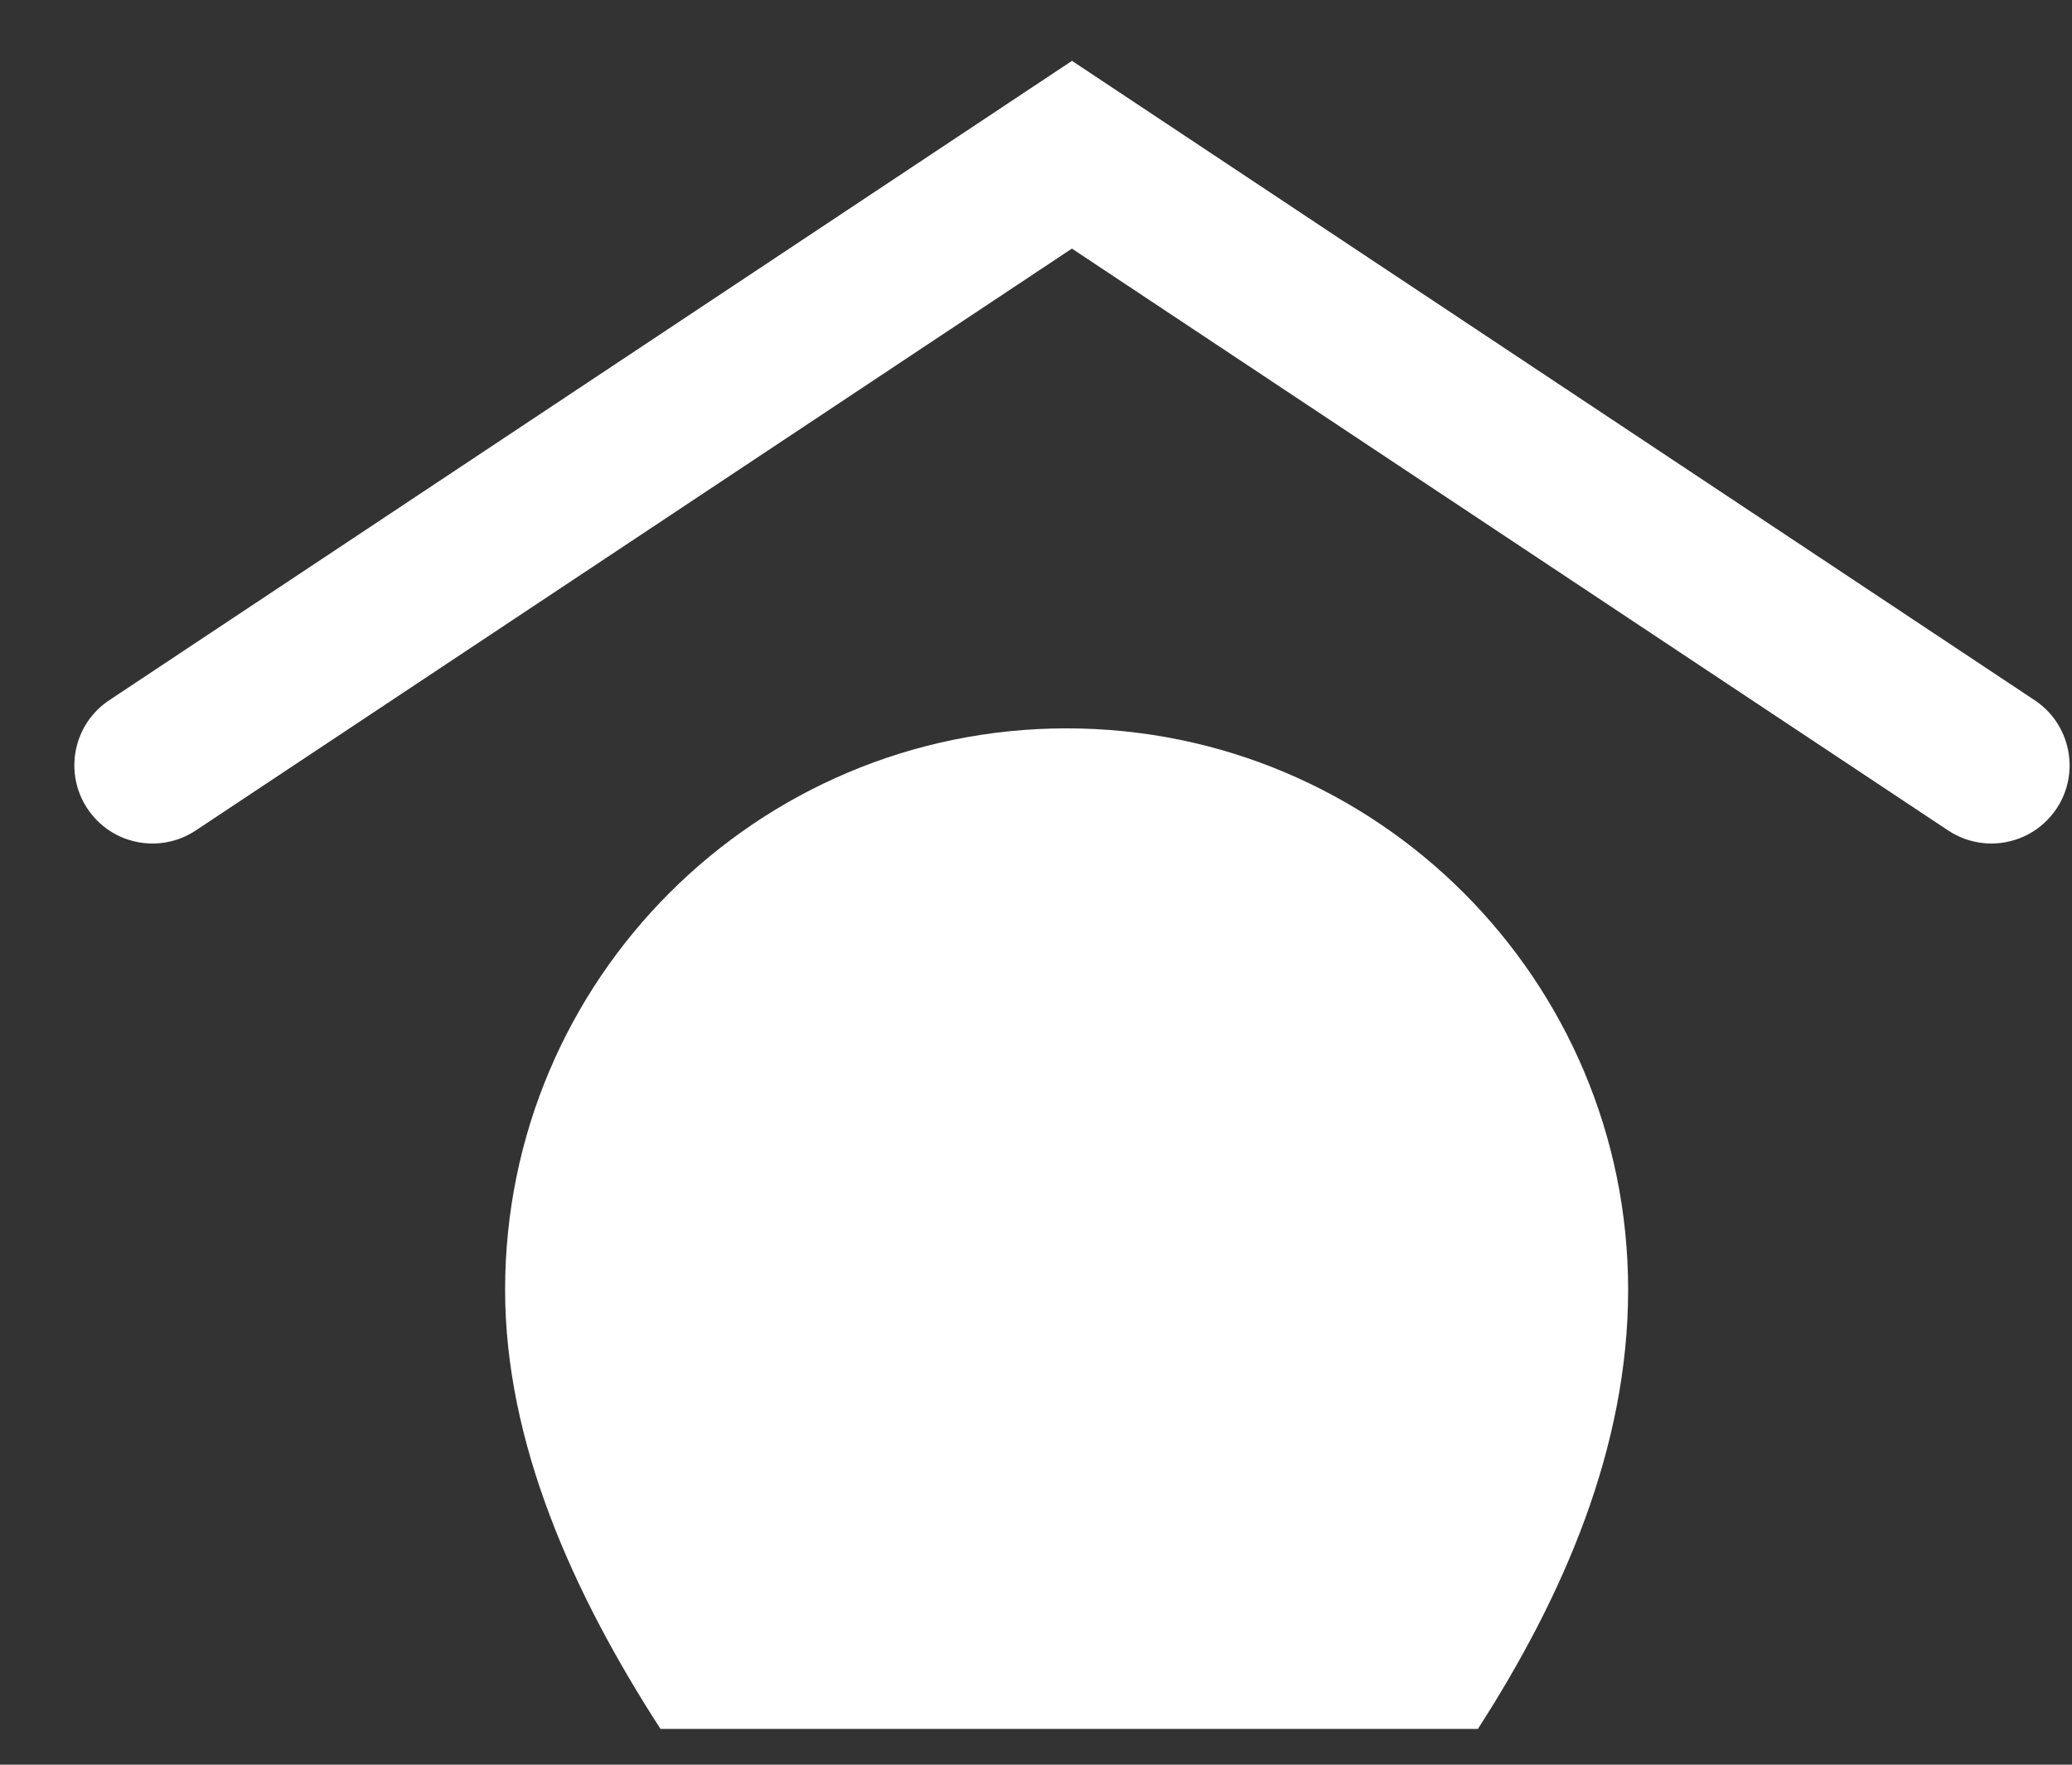 <svg width="27" height="23" viewBox="0 0 27 23" fill="none" xmlns="http://www.w3.org/2000/svg">
<rect x="0" y="0" width="27" height="23" fill="#333333" stroke="none"/>
<path d="M25.948 10.994C25.754 10.994 25.559 10.938 25.385 10.823L13.968 3.24L2.552 10.823C2.083 11.135 1.45 11.008 1.139 10.539C0.828 10.07 0.955 9.437 1.424 9.126L13.969 0.793L26.513 9.126C26.982 9.437 27.11 10.07 26.799 10.539C26.602 10.834 26.279 10.994 25.949 10.994L25.948 10.994Z" fill="white"/>
<path d="M19.258 22.534C20.372 20.806 21.216 18.866 21.216 16.81C21.216 12.769 17.94 9.493 13.899 9.493C9.858 9.493 6.582 12.769 6.582 16.81C6.582 18.797 7.46 20.76 8.607 22.534H19.258Z" fill="white"/>
</svg>